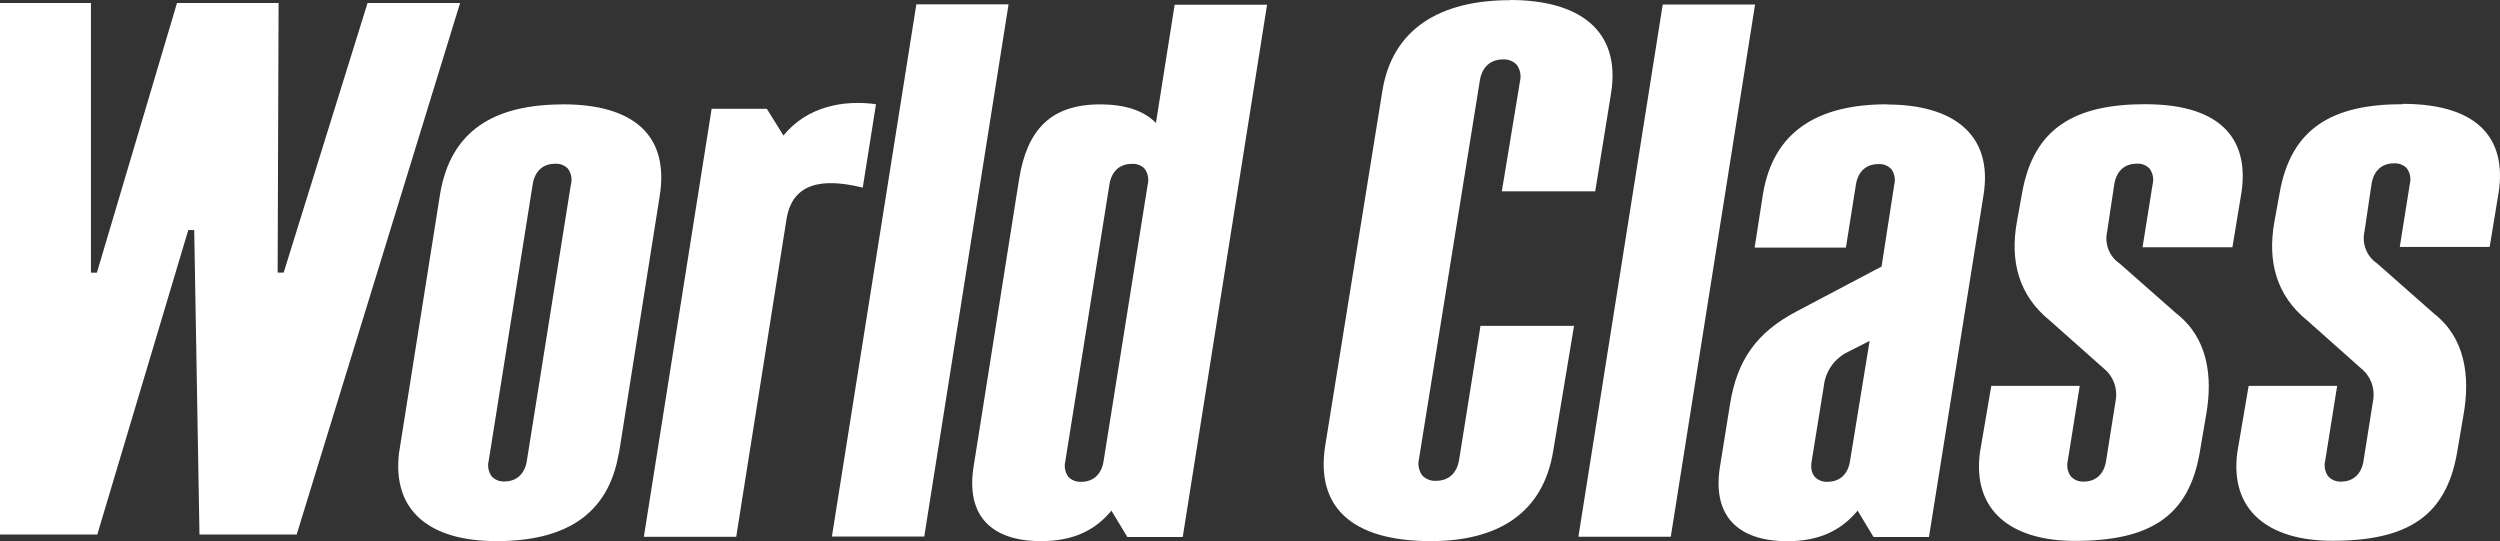 <?xml version="1.0" encoding="UTF-8"?> <svg xmlns="http://www.w3.org/2000/svg" id="Layer_2" data-name="Layer 2" viewBox="0 0 688.66 149.08"><rect x="0" y="0" width="688.66" height="149.08" fill="#333333" stroke="none"/><defs><style> .cls-1 { fill: #fff; } </style></defs><g id="Layer_1-2" data-name="Layer 1"><g id="Layer_2-2" data-name="Layer 2"><g id="uuid-b2f6e2bf-0ed8-48e5-ac37-1b81a6fd0319" data-name="Layer 1-2"><path class="cls-1" d="M155.1,28.76c-19.11,0-30.94,7.31-33.86,24.61l-11.32,71.38c-1.92,16,8.44,24.31,26.86,24.31s30.75-6.89,33.67-24.2h.05l11.17-70.52c2.92-17.31-7.47-25.6-26.58-25.6M157.26,50.81l-12.16,76.3c-.61,3.49-2.85,5.51-6.13,5.51-1.34.08-2.64-.44-3.55-1.42-.89-1.25-1.18-2.84-.79-4.33l12.12-76.17c.58-3.56,2.83-5.59,6.15-5.59,1.34-.1,2.65.41,3.57,1.38.9,1.26,1.19,2.85.8,4.34"></path><polygon class="cls-1" points="460.24 147.86 483.46 1.24 458.02 1.24 434.79 147.86 460.24 147.86"></polygon><path class="cls-1" d="M252.42,1.2l-23.26,146.6h25.44L277.82,1.2h-25.4ZM241.17,29.55l.12-.85c-9-1.24-19,.66-25.48,8.63l-4.58-7.36h-15.2l-18.67,117.9h25.44l13.86-87.52c1.92-12,13.35-10.49,21-8.67l3.51-22.13Z"></path><path class="cls-1" d="M323.58,1.29l-5.16,32.58c-3.31-3.4-8.56-5.12-15.33-5.12-13.67,0-20.2,7-22.38,20.7l-12.52,79.1c-2.16,13.56,4.94,20.51,18.56,20.51,8.68,0,14.84-2.83,19.4-8.4l4.39,7.26h15.26L349.03,1.3h-25.45ZM316.14,50.89l-12.17,76.31c-.61,3.51-2.84,5.52-6.12,5.52-1.35.09-2.67-.42-3.59-1.41-.89-1.25-1.18-2.84-.79-4.33l12.15-76.24c.59-3.56,2.83-5.6,6.15-5.6,1.34-.1,2.65.41,3.57,1.38.9,1.27,1.19,2.87.8,4.37"></path><path class="cls-1" d="M590.99,28.7c-19.37,0-30.88,6.5-34,24.61l-1.41,7.82c-1.93,10.77.45,20.22,9.12,27.21l14.72,13.08c2.64,2.07,3.94,5.42,3.4,8.73l-2.7,17c-.61,3.5-2.85,5.51-6.13,5.51-1.35.08-2.66-.46-3.57-1.46-.9-1.26-1.2-2.85-.81-4.35l3.28-20.56h-24.36l-3.11,18.21c-2.21,16.2,8.64,24.5,26.16,24.5,20.75,0,31.29-6.84,34.33-24.15l1.78-10.44c1.93-10.78.44-21.34-8.12-28l-15.65-13.79c-2.93-1.97-4.3-5.58-3.43-9v-.15l1.93-12.79c.6-3.56,2.84-5.6,6.16-5.59,1.34-.1,2.65.41,3.57,1.38.9,1.26,1.2,2.85.81,4.35l-2.77,17.3h24.76l2.25-13.65c2.85-15.11-4.33-25.76-26.22-25.76"></path><path class="cls-1" d="M661.93,28.7c-19.37,0-30.88,6.5-34,24.61l-1.42,7.82c-1.93,10.77.46,20.22,9.12,27.21l14.7,13.08c2.64,2.07,3.94,5.42,3.4,8.73l-2.7,17c-.61,3.5-2.85,5.51-6.13,5.51-1.35.08-2.67-.46-3.58-1.46-.9-1.26-1.19-2.85-.8-4.35l3.28-20.56h-24.38l-3.1,18.18c-2.21,16.2,8.64,24.5,26.16,24.5,20.75,0,31.29-6.84,34.33-24.15l1.78-10.44c1.93-10.78.44-21.34-8.12-28l-15.66-13.81c-2.93-1.97-4.3-5.58-3.43-9v-.15l1.91-12.83c.59-3.56,2.83-5.6,6.15-5.59,1.34-.1,2.65.41,3.57,1.38.9,1.26,1.2,2.85.8,4.35l-2.76,17.3h24.76l2.25-13.65c2.87-15.12-4.31-25.77-26.2-25.77"></path><path class="cls-1" d="M519.83,28.73c-19,0-31.31,7.38-34.19,24.68l-2.3,14.79h25.14l2.77-17.42c.59-3.58,2.84-5.58,6.17-5.58,1.34-.09,2.65.42,3.58,1.39.9,1.26,1.19,2.85.79,4.35l-3.49,22.48-23.39,12.35c-11,5.77-16.39,13.38-18.34,25.49l-2.78,17.29c-2.19,13.62,5,20.53,18.58,20.53,8.65,0,14.73-2.88,19.34-8.42l4.38,7.27h15.27l15-94c2.87-17.32-8.91-25.14-26.5-25.14M509.58,127.2h0c-.61,3.51-2.84,5.51-6.13,5.51-1.35.09-2.66-.42-3.59-1.4-.67-.85-1-1.92-.93-3,0-.45.05-.9.13-1.34l3.36-20.77c.48-4.05,3.01-7.56,6.69-9.3l5.9-3-5.43,33.3Z"></path><path class="cls-1" d="M415.92.05c-19.1,0-32.42,7.81-35.15,25.13l-15.73,97.65c-2.62,16.73,7.17,26.22,29.11,26.23,18.48,0,31-7.71,33.73-25l5.71-34.3h-25.81v.28l-5.84,36.58c-.58,3.7-2.9,5.83-6.37,5.83-1.42.09-2.81-.45-3.79-1.48-.96-1.32-1.29-2.99-.9-4.57l16.76-104.2c.59-3.71,2.9-5.83,6.37-5.83,1.42-.09,2.81.45,3.79,1.48.96,1.31,1.29,2.97.9,4.55l-5,30.3h25.72l4.37-27c2.76-17.32-8.73-25.7-27.83-25.7"></path><polygon class="cls-1" points="81.72 147.24 126.74 .82 101.25 .82 78.14 75.09 76.48 75.09 76.74 .82 48.76 .82 26.69 75.11 25.05 75.11 25.05 .82 0 .82 0 147.24 26.8 147.24 51.86 63.38 53.5 63.38 54.95 147.24 81.72 147.24"></polygon></g></g></g></svg> 